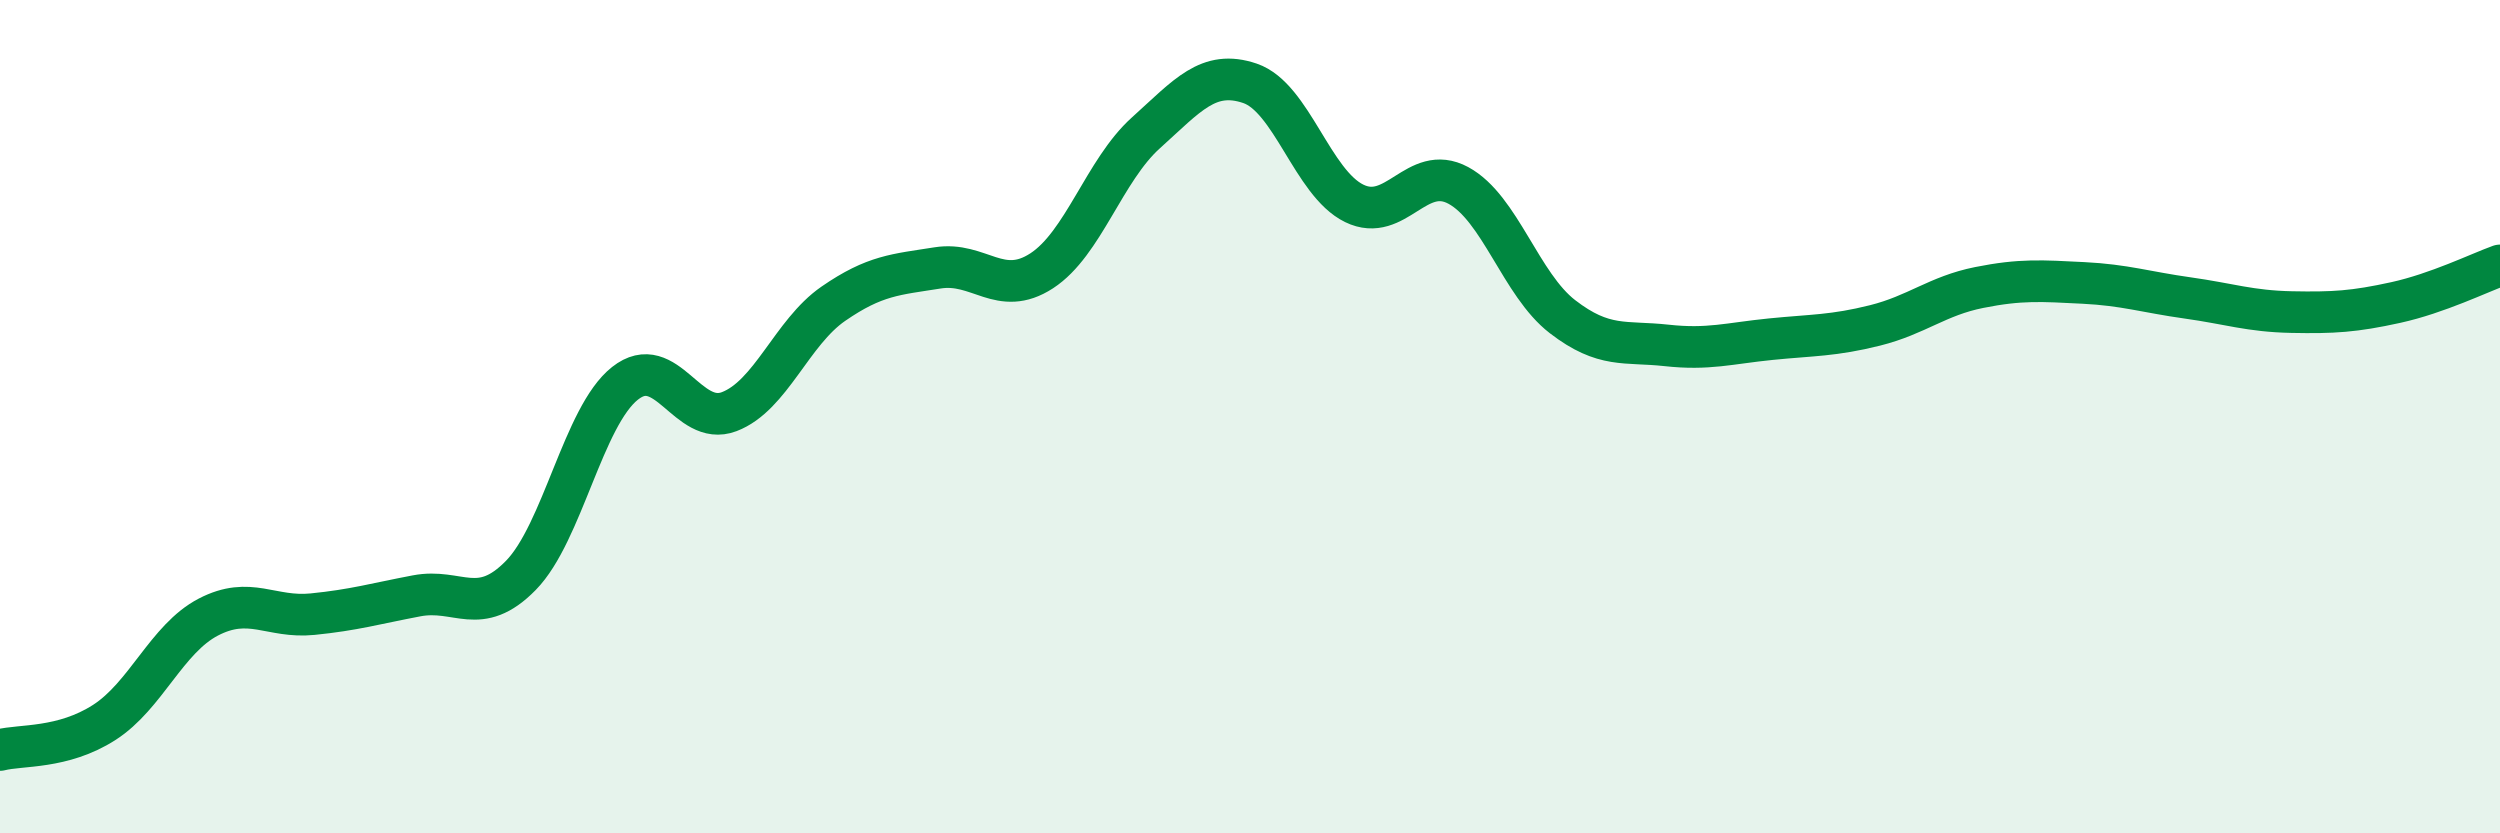 
    <svg width="60" height="20" viewBox="0 0 60 20" xmlns="http://www.w3.org/2000/svg">
      <path
        d="M 0,18 C 0.5,17.87 1.5,17.98 2.5,17.34 C 3.5,16.7 4,15.33 5,14.81 C 6,14.29 6.5,14.84 7.5,14.74 C 8.5,14.64 9,14.49 10,14.3 C 11,14.11 11.5,14.83 12.5,13.81 C 13.5,12.79 14,9.99 15,9.2 C 16,8.41 16.5,10.26 17.5,9.88 C 18.5,9.5 19,7.98 20,7.29 C 21,6.6 21.5,6.59 22.5,6.43 C 23.5,6.27 24,7.15 25,6.5 C 26,5.85 26.5,4.09 27.5,3.19 C 28.5,2.29 29,1.66 30,2 C 31,2.34 31.5,4.39 32.5,4.88 C 33.5,5.37 34,3.91 35,4.45 C 36,4.99 36.5,6.83 37.5,7.6 C 38.5,8.37 39,8.18 40,8.29 C 41,8.4 41.5,8.24 42.5,8.14 C 43.5,8.04 44,8.06 45,7.81 C 46,7.56 46.5,7.1 47.5,6.9 C 48.5,6.7 49,6.74 50,6.79 C 51,6.84 51.5,7.01 52.5,7.15 C 53.5,7.29 54,7.47 55,7.49 C 56,7.51 56.5,7.48 57.5,7.26 C 58.5,7.04 59.5,6.55 60,6.37L60 20L0 20Z"
        fill="#008740"
        opacity="0.1"
        stroke-linecap="round"
        stroke-linejoin="round"
      />
      <path
        d="M 0,18 C 0.5,17.87 1.5,17.98 2.5,17.34 C 3.5,16.7 4,15.33 5,14.81 C 6,14.29 6.5,14.84 7.5,14.74 C 8.5,14.64 9,14.49 10,14.3 C 11,14.11 11.5,14.83 12.5,13.81 C 13.5,12.79 14,9.99 15,9.2 C 16,8.41 16.5,10.26 17.5,9.88 C 18.5,9.5 19,7.98 20,7.29 C 21,6.6 21.5,6.59 22.5,6.43 C 23.5,6.27 24,7.15 25,6.5 C 26,5.85 26.5,4.09 27.5,3.19 C 28.5,2.29 29,1.66 30,2 C 31,2.34 31.5,4.39 32.5,4.88 C 33.5,5.37 34,3.91 35,4.45 C 36,4.99 36.5,6.83 37.5,7.6 C 38.5,8.37 39,8.18 40,8.29 C 41,8.4 41.5,8.24 42.5,8.14 C 43.5,8.04 44,8.06 45,7.81 C 46,7.56 46.5,7.1 47.5,6.9 C 48.5,6.7 49,6.74 50,6.79 C 51,6.84 51.5,7.01 52.5,7.15 C 53.5,7.29 54,7.47 55,7.49 C 56,7.51 56.5,7.48 57.5,7.26 C 58.5,7.04 59.5,6.55 60,6.37"
        stroke="#008740"
        stroke-width="1"
        fill="none"
        stroke-linecap="round"
        stroke-linejoin="round"
      />
    </svg>
  